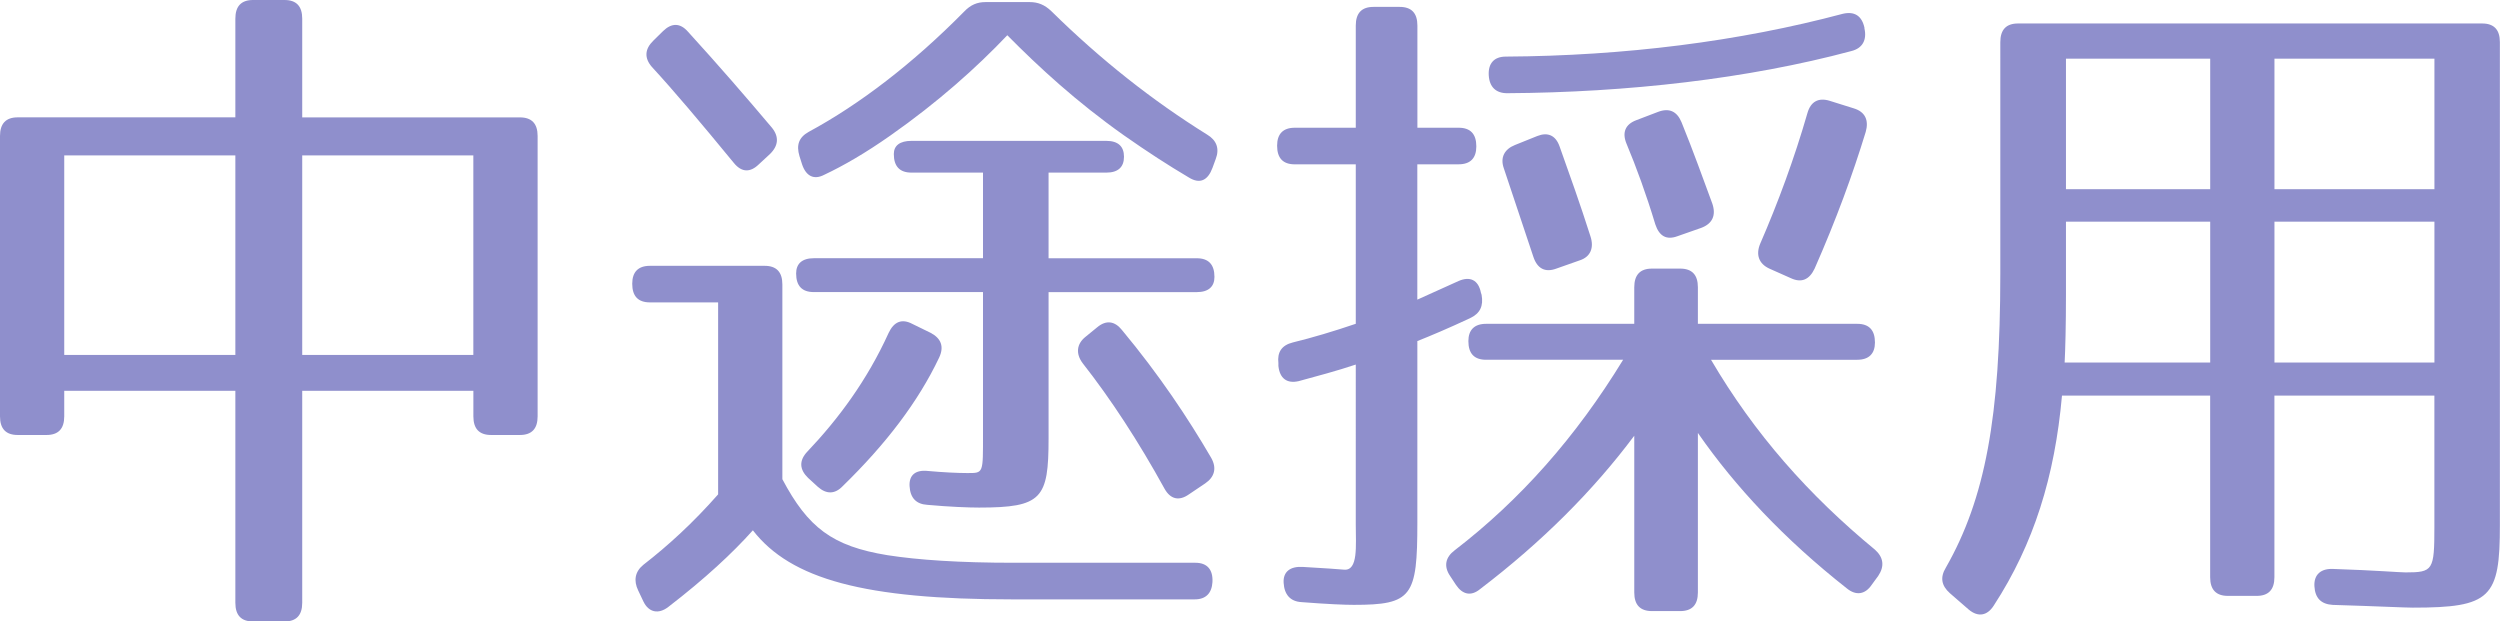 <?xml version="1.0" encoding="utf-8"?>
<!-- Generator: Adobe Illustrator 16.0.4, SVG Export Plug-In . SVG Version: 6.00 Build 0)  -->
<!DOCTYPE svg PUBLIC "-//W3C//DTD SVG 1.1//EN" "http://www.w3.org/Graphics/SVG/1.1/DTD/svg11.dtd">
<svg version="1.1" id="レイヤー_1" xmlns="http://www.w3.org/2000/svg" xmlns:xlink="http://www.w3.org/1999/xlink" x="0px"
	 y="0px" width="60.163px" height="14.955px" viewBox="0 0 60.163 14.955" enable-background="new 0 0 60.163 14.955"
	 xml:space="preserve">
<g>
	<path fill="#8f8fcc" d="M12.938,3.273v6.747c0,0.299-0.142,0.448-0.426,0.448h-0.694c-0.284,0-0.426-0.149-0.426-0.448V9.405H7.273
		v5.102c0,0.299-0.142,0.449-0.426,0.449H6.09c-0.284,0-0.426-0.149-0.426-0.449V9.405H1.546v0.615c0,0.299-0.142,0.448-0.426,0.448
		H0.426C0.142,10.468,0,10.319,0,10.02V3.273c0-0.299,0.142-0.449,0.426-0.449h5.238V0.449C5.664,0.149,5.806,0,6.09,0h0.757
		c0.284,0,0.426,0.149,0.426,0.449v2.376h5.238C12.796,2.825,12.938,2.974,12.938,3.273z M5.664,3.739H1.546v4.802h4.118V3.739z
		 M11.392,3.739H7.273v4.802h4.118V3.739z"/>
	<path fill="#8f8fcc" d="M21.353,13.36c0.742,0.116,1.736,0.183,3.045,0.183h4.37c0.284,0,0.426,0.166,0.41,0.465
		c-0.016,0.266-0.158,0.416-0.426,0.416h-4.402c-3.534,0-5.317-0.482-6.232-1.662c-0.489,0.548-1.151,1.163-2.035,1.844
		c-0.237,0.183-0.473,0.133-0.6-0.133l-0.126-0.266c-0.111-0.232-0.079-0.448,0.126-0.615c0.6-0.465,1.199-1.014,1.799-1.695v-4.62
		h-1.641c-0.284,0-0.426-0.149-0.426-0.448c0-0.283,0.142-0.432,0.426-0.432h2.761c0.284,0,0.426,0.149,0.426,0.449v4.686
		C19.444,12.695,20.028,13.144,21.353,13.36z M16.557,0.764c0.742,0.814,1.404,1.579,2.02,2.31c0.174,0.216,0.158,0.432-0.047,0.632
		l-0.269,0.249c-0.205,0.199-0.41,0.199-0.6-0.033c-0.805-0.98-1.451-1.745-1.972-2.31C15.5,1.396,15.516,1.18,15.721,0.98
		l0.237-0.233C16.163,0.548,16.368,0.548,16.557,0.764z M27.049,3.772c0,0.249-0.142,0.382-0.426,0.382h-1.389v2.061H28.8
		c0.284,0,0.426,0.15,0.426,0.449c0,0.233-0.142,0.366-0.426,0.366h-3.566v3.523c0,1.445-0.158,1.662-1.672,1.662
		c-0.252,0-0.71-0.017-1.247-0.066c-0.268-0.017-0.41-0.167-0.426-0.449c-0.016-0.266,0.142-0.399,0.442-0.366
		c0.363,0.033,0.71,0.05,0.947,0.05c0.394,0,0.378,0.017,0.378-0.947V7.029h-4.071c-0.284,0-0.426-0.149-0.426-0.449
		c0-0.232,0.142-0.366,0.426-0.366h4.071V4.154h-1.72c-0.284,0-0.426-0.149-0.426-0.448c0-0.2,0.142-0.316,0.426-0.316h4.686
		C26.907,3.39,27.049,3.522,27.049,3.772z M25.298,0.266c1.199,1.18,2.445,2.16,3.755,2.975c0.221,0.133,0.3,0.332,0.205,0.582
		l-0.079,0.216c-0.11,0.299-0.3,0.399-0.568,0.233c-0.505-0.299-0.994-0.615-1.562-1.014c-1.152-0.814-2.051-1.645-2.808-2.41
		c-0.742,0.781-1.672,1.612-2.809,2.41c-0.615,0.432-1.136,0.731-1.594,0.947c-0.252,0.133-0.441,0.033-0.536-0.25l-0.063-0.199
		c-0.079-0.266-0.016-0.449,0.221-0.582c1.23-0.665,2.509-1.645,3.739-2.892c0.158-0.166,0.315-0.232,0.521-0.232h1.057
		C24.982,0.05,25.14,0.116,25.298,0.266z M22.6,8.607c-0.505,1.063-1.278,2.077-2.319,3.091c-0.189,0.199-0.395,0.199-0.6,0.017
		l-0.236-0.216c-0.205-0.199-0.221-0.415-0.016-0.631c0.742-0.781,1.436-1.711,1.957-2.858c0.126-0.266,0.315-0.349,0.568-0.216
		l0.442,0.216C22.647,8.142,22.726,8.341,22.6,8.607z M27.001,7.943c0.899,1.08,1.594,2.127,2.146,3.074
		c0.142,0.25,0.079,0.465-0.142,0.615l-0.395,0.266c-0.237,0.166-0.442,0.116-0.583-0.133c-0.631-1.146-1.294-2.16-1.972-3.024
		c-0.174-0.232-0.142-0.465,0.063-0.631l0.284-0.232C26.623,7.693,26.828,7.727,27.001,7.943z"/>
	<path fill="#8f8fcc" d="M35.528,3.522c0,0.283-0.142,0.432-0.426,0.432h-0.994v3.257l0.994-0.449
		c0.268-0.116,0.474-0.033,0.537,0.283l0.016,0.05c0.047,0.266-0.032,0.449-0.284,0.565c-0.536,0.25-0.931,0.416-1.262,0.548v4.37
		c0,1.778-0.126,1.978-1.53,1.978c-0.221,0-0.631-0.017-1.262-0.066c-0.268-0.017-0.41-0.183-0.426-0.465
		c-0.016-0.266,0.158-0.399,0.458-0.382c0.536,0.033,0.836,0.05,0.994,0.066c0.347,0.034,0.284-0.582,0.284-1.08V8.773
		c-0.442,0.149-0.947,0.283-1.373,0.399c-0.284,0.066-0.458-0.066-0.489-0.366V8.74c-0.031-0.266,0.079-0.432,0.347-0.499
		c0.473-0.116,0.978-0.266,1.515-0.449V3.955h-1.467c-0.284,0-0.426-0.149-0.426-0.449c0-0.282,0.142-0.432,0.426-0.432h1.467V0.615
		c0-0.299,0.142-0.449,0.426-0.449h0.631c0.284,0,0.426,0.149,0.426,0.449v2.459h0.994C35.386,3.074,35.528,3.224,35.528,3.522z
		 M45.121,8.242c0,0.266-0.142,0.416-0.426,0.416h-3.519c1.042,1.778,2.351,3.257,3.945,4.57c0.205,0.183,0.236,0.398,0.079,0.631
		l-0.158,0.216c-0.158,0.233-0.378,0.266-0.6,0.083c-1.499-1.18-2.682-2.442-3.582-3.739v3.839c0,0.299-0.142,0.448-0.426,0.448
		h-0.679c-0.284,0-0.426-0.149-0.426-0.448v-3.772c-0.994,1.33-2.225,2.559-3.708,3.689c-0.221,0.183-0.426,0.133-0.583-0.1
		l-0.142-0.216c-0.158-0.233-0.11-0.449,0.11-0.615c1.578-1.213,2.919-2.726,4.055-4.586h-3.298c-0.284,0-0.426-0.149-0.426-0.449
		c0-0.266,0.142-0.416,0.426-0.416h3.566v-0.88c0-0.299,0.142-0.449,0.426-0.449h0.679c0.284,0,0.426,0.149,0.426,0.449v0.88h3.834
		C44.979,7.793,45.121,7.943,45.121,8.242z M44.552,1.229c-2.477,0.665-5.38,0.997-8.283,1.014c-0.268,0-0.426-0.149-0.442-0.432
		c-0.016-0.282,0.126-0.449,0.411-0.449c2.855-0.017,5.617-0.365,8.109-1.03c0.284-0.066,0.458,0.05,0.521,0.333v0.017
		C44.931,0.963,44.821,1.163,44.552,1.229z M37.531,3.522c0.237,0.665,0.505,1.413,0.742,2.16c0.095,0.283,0,0.499-0.252,0.582
		l-0.568,0.2c-0.269,0.1-0.458,0-0.552-0.283l-0.71-2.127c-0.095-0.266,0.016-0.465,0.268-0.565l0.537-0.216
		C37.248,3.174,37.437,3.257,37.531,3.522z M40.466,2.941c0.284,0.698,0.521,1.363,0.742,1.961c0.095,0.282,0,0.482-0.268,0.582
		l-0.568,0.199c-0.268,0.1-0.441,0-0.536-0.282c-0.221-0.731-0.458-1.379-0.694-1.944c-0.11-0.266-0.031-0.465,0.237-0.565
		l0.521-0.199C40.166,2.592,40.355,2.675,40.466,2.941z M44.899,3.174c-0.315,1.03-0.71,2.11-1.23,3.29
		c-0.126,0.266-0.315,0.349-0.568,0.232L42.58,6.464c-0.252-0.116-0.331-0.333-0.221-0.598c0.426-0.98,0.82-2.044,1.136-3.141
		c0.079-0.283,0.269-0.382,0.537-0.299l0.584,0.183C44.884,2.692,44.979,2.891,44.899,3.174z"/>
	<path fill="#8f8fcc" d="M58.064,14.623c-0.189,0-0.836-0.033-1.925-0.066c-0.284-0.017-0.426-0.166-0.442-0.449
		c-0.016-0.282,0.158-0.432,0.458-0.416c1.01,0.033,1.593,0.083,1.735,0.083c0.663,0,0.694-0.05,0.694-1.097V9.521h-3.85v4.37
		c0,0.299-0.142,0.449-0.426,0.449h-0.694c-0.284,0-0.426-0.15-0.426-0.449v-4.37h-3.566c-0.173,1.944-0.678,3.572-1.641,5.051
		c-0.158,0.25-0.379,0.283-0.6,0.1l-0.458-0.398c-0.205-0.183-0.237-0.382-0.095-0.615c0.947-1.662,1.31-3.622,1.31-7.062V1.014
		c0-0.299,0.142-0.449,0.426-0.449h11.17c0.284,0,0.426,0.149,0.426,0.449v11.615C60.163,14.39,59.941,14.623,58.064,14.623z
		 M49.686,8.724h3.503v-3.39h-3.471v1.728C49.718,7.859,49.702,8.408,49.686,8.724z M53.189,1.412h-3.471v3.141h3.471V1.412z
		 M58.585,1.412h-3.85v3.141h3.85V1.412z M58.585,5.334h-3.85v3.39h3.85V5.334z"/>
</g>
</svg>
